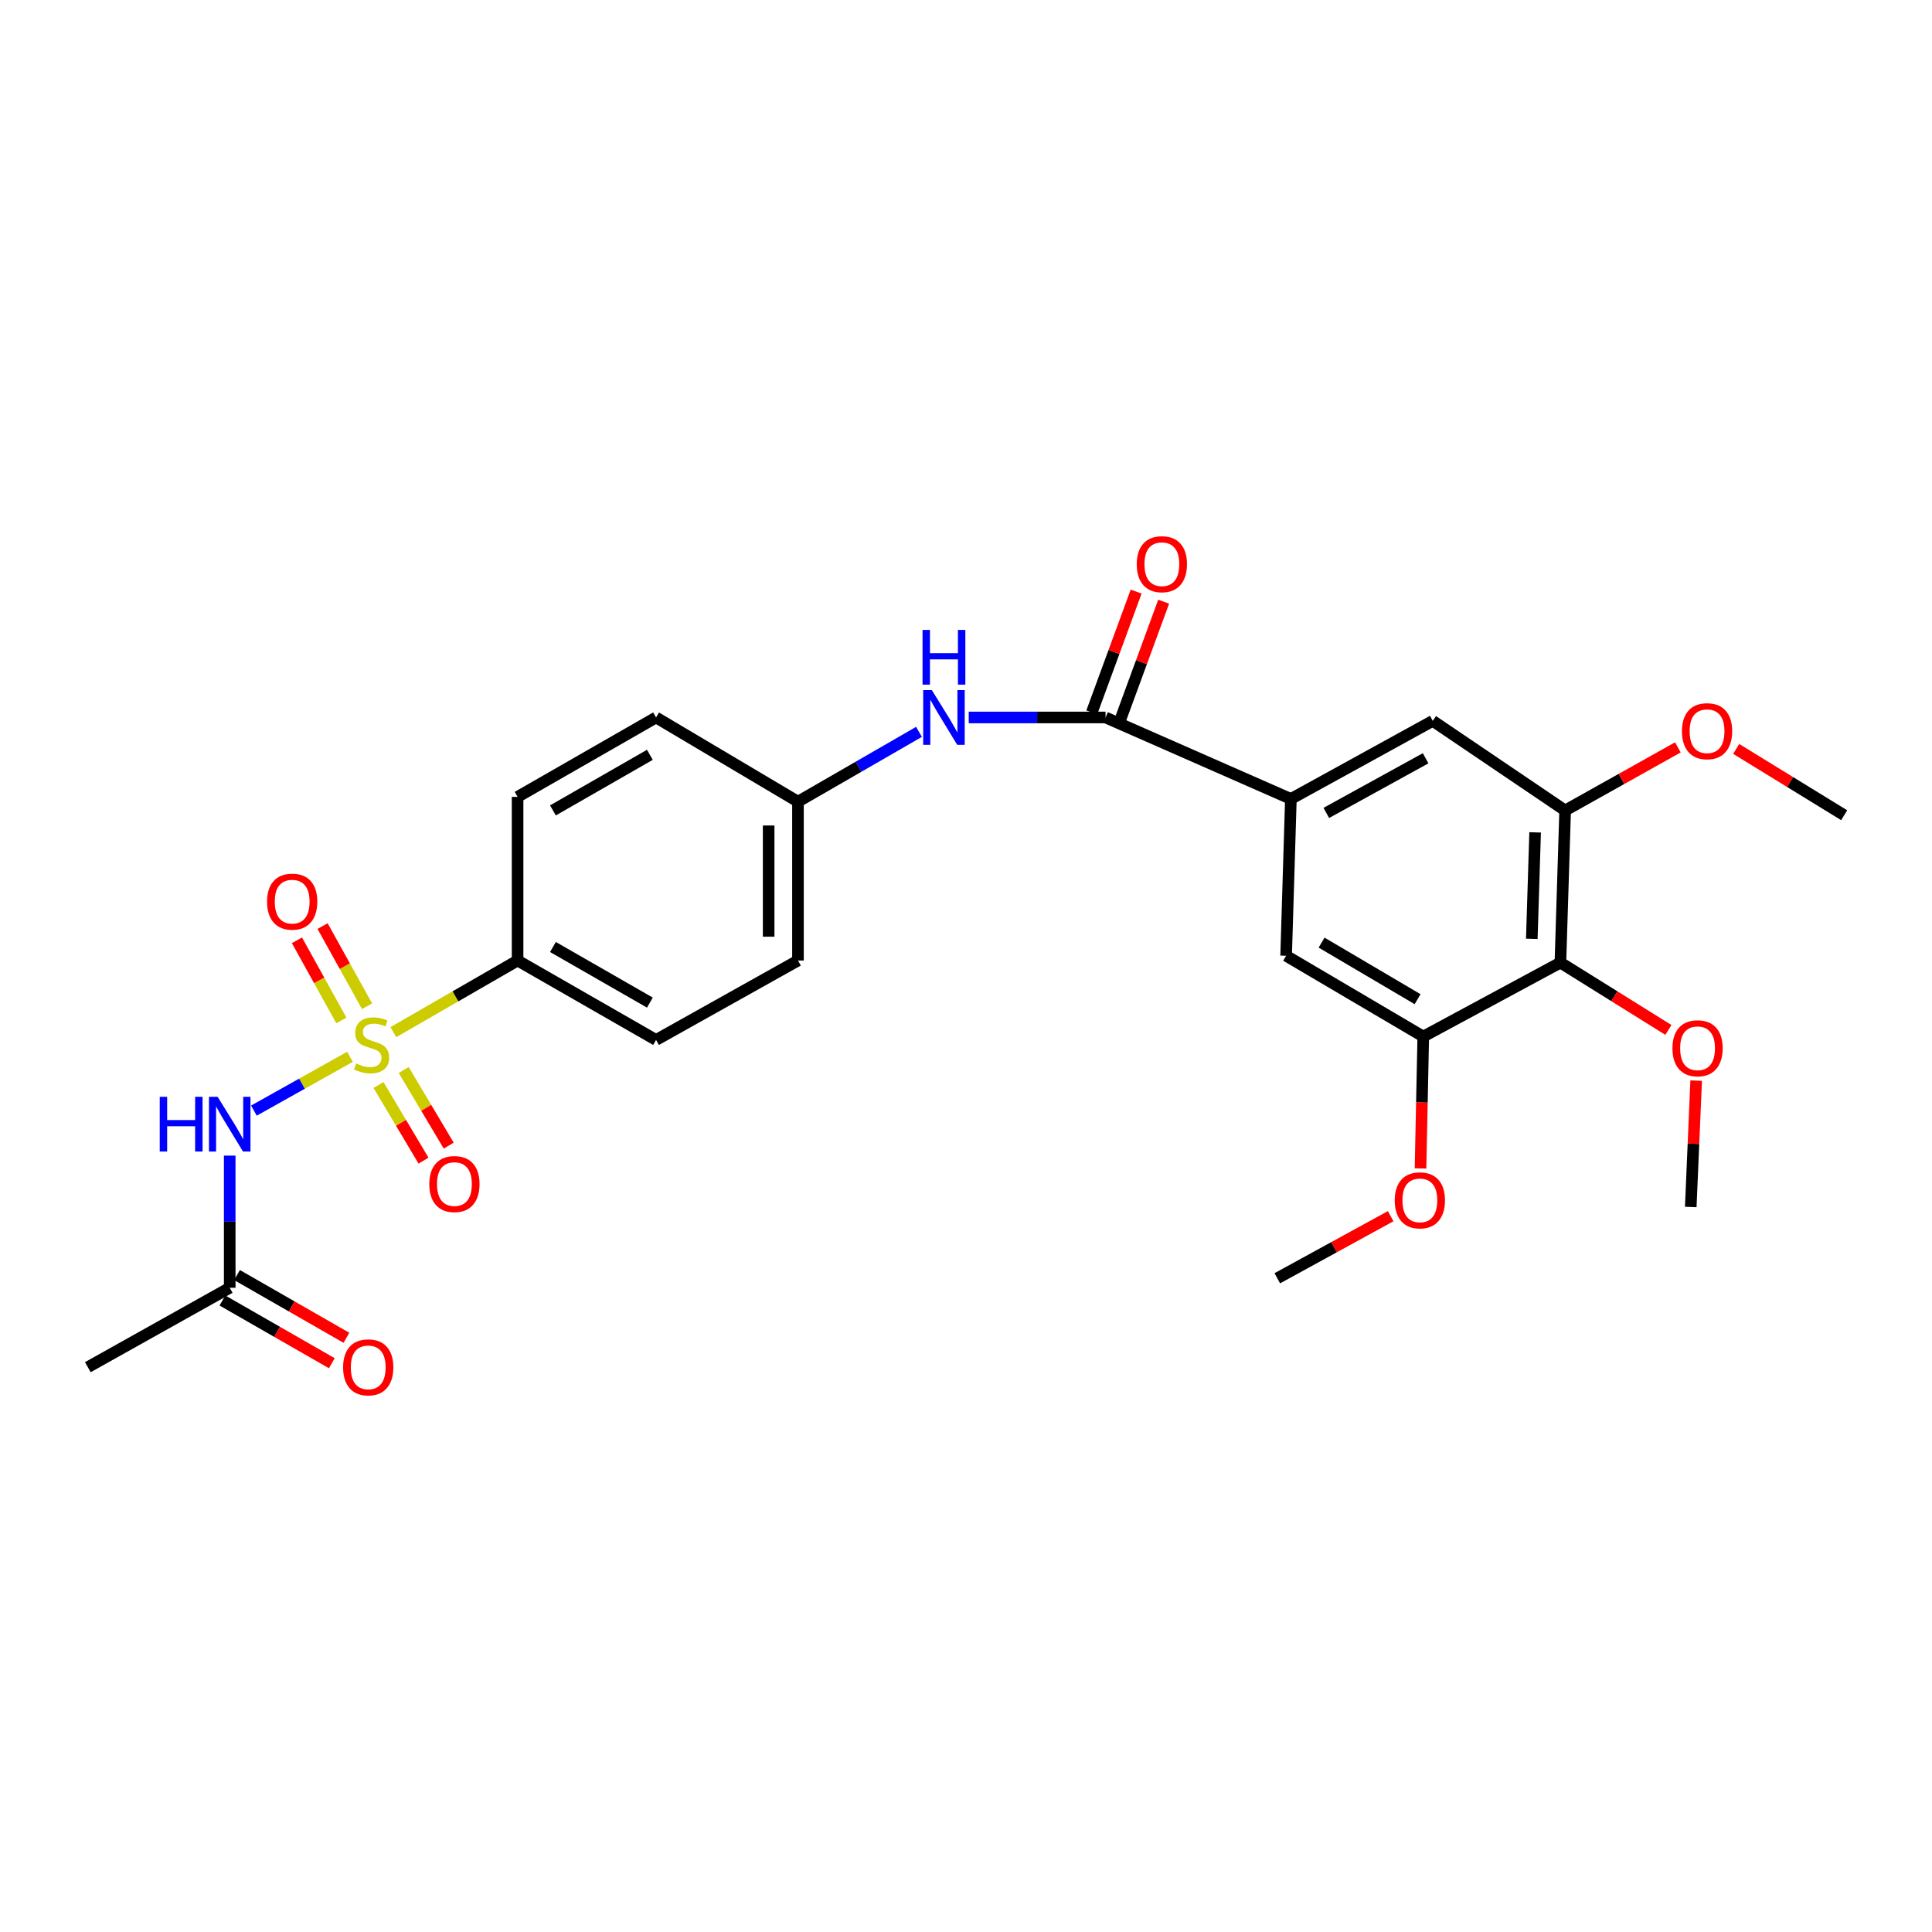 <?xml version='1.0' encoding='iso-8859-1'?>
<svg version='1.1' baseProfile='full'
              xmlns='http://www.w3.org/2000/svg'
                      xmlns:rdkit='http://www.rdkit.org/xml'
                      xmlns:xlink='http://www.w3.org/1999/xlink'
                  xml:space='preserve'
width='1000px' height='1000px' viewBox='0 0 1000 1000'>
<!-- END OF HEADER -->
<rect style='opacity:1.0;fill:#FFFFFF;stroke:none' width='1000' height='1000' x='0' y='0'> </rect>
<path class='bond-0' d='M 181.153,547.002 L 156.289,560.926' style='fill:none;fill-rule:evenodd;stroke:#CCCC00;stroke-width:6px;stroke-linecap:butt;stroke-linejoin:miter;stroke-opacity:1' />
<path class='bond-0' d='M 156.289,560.926 L 131.424,574.85' style='fill:none;fill-rule:evenodd;stroke:#0000FF;stroke-width:6px;stroke-linecap:butt;stroke-linejoin:miter;stroke-opacity:1' />
<path class='bond-6' d='M 203.598,534.245 L 235.749,515.703' style='fill:none;fill-rule:evenodd;stroke:#CCCC00;stroke-width:6px;stroke-linecap:butt;stroke-linejoin:miter;stroke-opacity:1' />
<path class='bond-6' d='M 235.749,515.703 L 267.9,497.161' style='fill:none;fill-rule:evenodd;stroke:#000000;stroke-width:6px;stroke-linecap:butt;stroke-linejoin:miter;stroke-opacity:1' />
<path class='bond-11' d='M 189.97,520.82 L 178.47,500.078' style='fill:none;fill-rule:evenodd;stroke:#CCCC00;stroke-width:6px;stroke-linecap:butt;stroke-linejoin:miter;stroke-opacity:1' />
<path class='bond-11' d='M 178.47,500.078 L 166.969,479.337' style='fill:none;fill-rule:evenodd;stroke:#FF0000;stroke-width:6px;stroke-linecap:butt;stroke-linejoin:miter;stroke-opacity:1' />
<path class='bond-11' d='M 176.696,528.18 L 165.195,507.438' style='fill:none;fill-rule:evenodd;stroke:#CCCC00;stroke-width:6px;stroke-linecap:butt;stroke-linejoin:miter;stroke-opacity:1' />
<path class='bond-11' d='M 165.195,507.438 L 153.695,486.697' style='fill:none;fill-rule:evenodd;stroke:#FF0000;stroke-width:6px;stroke-linecap:butt;stroke-linejoin:miter;stroke-opacity:1' />
<path class='bond-12' d='M 195.917,561.596 L 207.564,581.17' style='fill:none;fill-rule:evenodd;stroke:#CCCC00;stroke-width:6px;stroke-linecap:butt;stroke-linejoin:miter;stroke-opacity:1' />
<path class='bond-12' d='M 207.564,581.17 L 219.212,600.744' style='fill:none;fill-rule:evenodd;stroke:#FF0000;stroke-width:6px;stroke-linecap:butt;stroke-linejoin:miter;stroke-opacity:1' />
<path class='bond-12' d='M 208.961,553.834 L 220.608,573.408' style='fill:none;fill-rule:evenodd;stroke:#CCCC00;stroke-width:6px;stroke-linecap:butt;stroke-linejoin:miter;stroke-opacity:1' />
<path class='bond-12' d='M 220.608,573.408 L 232.255,592.982' style='fill:none;fill-rule:evenodd;stroke:#FF0000;stroke-width:6px;stroke-linecap:butt;stroke-linejoin:miter;stroke-opacity:1' />
<path class='bond-10' d='M 118.9,598.141 L 118.9,632.345' style='fill:none;fill-rule:evenodd;stroke:#0000FF;stroke-width:6px;stroke-linecap:butt;stroke-linejoin:miter;stroke-opacity:1' />
<path class='bond-10' d='M 118.9,632.345 L 118.9,666.55' style='fill:none;fill-rule:evenodd;stroke:#000000;stroke-width:6px;stroke-linecap:butt;stroke-linejoin:miter;stroke-opacity:1' />
<path class='bond-1' d='M 572.231,371.359 L 536.823,371.359' style='fill:none;fill-rule:evenodd;stroke:#000000;stroke-width:6px;stroke-linecap:butt;stroke-linejoin:miter;stroke-opacity:1' />
<path class='bond-1' d='M 536.823,371.359 L 501.414,371.359' style='fill:none;fill-rule:evenodd;stroke:#0000FF;stroke-width:6px;stroke-linecap:butt;stroke-linejoin:miter;stroke-opacity:1' />
<path class='bond-2' d='M 572.231,371.359 L 668.158,413.537' style='fill:none;fill-rule:evenodd;stroke:#000000;stroke-width:6px;stroke-linecap:butt;stroke-linejoin:miter;stroke-opacity:1' />
<path class='bond-13' d='M 579.356,373.974 L 590.834,342.703' style='fill:none;fill-rule:evenodd;stroke:#000000;stroke-width:6px;stroke-linecap:butt;stroke-linejoin:miter;stroke-opacity:1' />
<path class='bond-13' d='M 590.834,342.703 L 602.312,311.433' style='fill:none;fill-rule:evenodd;stroke:#FF0000;stroke-width:6px;stroke-linecap:butt;stroke-linejoin:miter;stroke-opacity:1' />
<path class='bond-13' d='M 565.107,368.743 L 576.585,337.473' style='fill:none;fill-rule:evenodd;stroke:#000000;stroke-width:6px;stroke-linecap:butt;stroke-linejoin:miter;stroke-opacity:1' />
<path class='bond-13' d='M 576.585,337.473 L 588.064,306.203' style='fill:none;fill-rule:evenodd;stroke:#FF0000;stroke-width:6px;stroke-linecap:butt;stroke-linejoin:miter;stroke-opacity:1' />
<path class='bond-8' d='M 668.158,413.537 L 665.696,494.698' style='fill:none;fill-rule:evenodd;stroke:#000000;stroke-width:6px;stroke-linecap:butt;stroke-linejoin:miter;stroke-opacity:1' />
<path class='bond-9' d='M 668.158,413.537 L 741.595,373.121' style='fill:none;fill-rule:evenodd;stroke:#000000;stroke-width:6px;stroke-linecap:butt;stroke-linejoin:miter;stroke-opacity:1' />
<path class='bond-9' d='M 686.492,420.772 L 737.898,392.481' style='fill:none;fill-rule:evenodd;stroke:#000000;stroke-width:6px;stroke-linecap:butt;stroke-linejoin:miter;stroke-opacity:1' />
<path class='bond-3' d='M 807.662,498.24 L 810.116,419.499' style='fill:none;fill-rule:evenodd;stroke:#000000;stroke-width:6px;stroke-linecap:butt;stroke-linejoin:miter;stroke-opacity:1' />
<path class='bond-3' d='M 792.86,485.956 L 794.577,430.837' style='fill:none;fill-rule:evenodd;stroke:#000000;stroke-width:6px;stroke-linecap:butt;stroke-linejoin:miter;stroke-opacity:1' />
<path class='bond-18' d='M 807.662,498.24 L 835.613,515.666' style='fill:none;fill-rule:evenodd;stroke:#000000;stroke-width:6px;stroke-linecap:butt;stroke-linejoin:miter;stroke-opacity:1' />
<path class='bond-18' d='M 835.613,515.666 L 863.563,533.092' style='fill:none;fill-rule:evenodd;stroke:#FF0000;stroke-width:6px;stroke-linecap:butt;stroke-linejoin:miter;stroke-opacity:1' />
<path class='bond-28' d='M 807.662,498.24 L 736.679,536.523' style='fill:none;fill-rule:evenodd;stroke:#000000;stroke-width:6px;stroke-linecap:butt;stroke-linejoin:miter;stroke-opacity:1' />
<path class='bond-4' d='M 736.679,536.523 L 665.696,494.698' style='fill:none;fill-rule:evenodd;stroke:#000000;stroke-width:6px;stroke-linecap:butt;stroke-linejoin:miter;stroke-opacity:1' />
<path class='bond-4' d='M 733.737,517.172 L 684.048,487.895' style='fill:none;fill-rule:evenodd;stroke:#000000;stroke-width:6px;stroke-linecap:butt;stroke-linejoin:miter;stroke-opacity:1' />
<path class='bond-20' d='M 736.679,536.523 L 735.969,570.651' style='fill:none;fill-rule:evenodd;stroke:#000000;stroke-width:6px;stroke-linecap:butt;stroke-linejoin:miter;stroke-opacity:1' />
<path class='bond-20' d='M 735.969,570.651 L 735.259,604.779' style='fill:none;fill-rule:evenodd;stroke:#FF0000;stroke-width:6px;stroke-linecap:butt;stroke-linejoin:miter;stroke-opacity:1' />
<path class='bond-5' d='M 810.116,419.499 L 741.595,373.121' style='fill:none;fill-rule:evenodd;stroke:#000000;stroke-width:6px;stroke-linecap:butt;stroke-linejoin:miter;stroke-opacity:1' />
<path class='bond-19' d='M 810.116,419.499 L 839.291,403.168' style='fill:none;fill-rule:evenodd;stroke:#000000;stroke-width:6px;stroke-linecap:butt;stroke-linejoin:miter;stroke-opacity:1' />
<path class='bond-19' d='M 839.291,403.168 L 868.466,386.837' style='fill:none;fill-rule:evenodd;stroke:#FF0000;stroke-width:6px;stroke-linecap:butt;stroke-linejoin:miter;stroke-opacity:1' />
<path class='bond-15' d='M 267.9,497.161 L 339.575,538.277' style='fill:none;fill-rule:evenodd;stroke:#000000;stroke-width:6px;stroke-linecap:butt;stroke-linejoin:miter;stroke-opacity:1' />
<path class='bond-15' d='M 286.204,490.162 L 336.376,518.944' style='fill:none;fill-rule:evenodd;stroke:#000000;stroke-width:6px;stroke-linecap:butt;stroke-linejoin:miter;stroke-opacity:1' />
<path class='bond-16' d='M 267.9,497.161 L 267.9,412.466' style='fill:none;fill-rule:evenodd;stroke:#000000;stroke-width:6px;stroke-linecap:butt;stroke-linejoin:miter;stroke-opacity:1' />
<path class='bond-7' d='M 475.662,378.812 L 444.345,396.879' style='fill:none;fill-rule:evenodd;stroke:#0000FF;stroke-width:6px;stroke-linecap:butt;stroke-linejoin:miter;stroke-opacity:1' />
<path class='bond-7' d='M 444.345,396.879 L 413.029,414.945' style='fill:none;fill-rule:evenodd;stroke:#000000;stroke-width:6px;stroke-linecap:butt;stroke-linejoin:miter;stroke-opacity:1' />
<path class='bond-14' d='M 115.125,673.133 L 143.438,689.368' style='fill:none;fill-rule:evenodd;stroke:#000000;stroke-width:6px;stroke-linecap:butt;stroke-linejoin:miter;stroke-opacity:1' />
<path class='bond-14' d='M 143.438,689.368 L 171.751,705.602' style='fill:none;fill-rule:evenodd;stroke:#FF0000;stroke-width:6px;stroke-linecap:butt;stroke-linejoin:miter;stroke-opacity:1' />
<path class='bond-14' d='M 122.675,659.966 L 150.988,676.2' style='fill:none;fill-rule:evenodd;stroke:#000000;stroke-width:6px;stroke-linecap:butt;stroke-linejoin:miter;stroke-opacity:1' />
<path class='bond-14' d='M 150.988,676.2 L 179.301,692.435' style='fill:none;fill-rule:evenodd;stroke:#FF0000;stroke-width:6px;stroke-linecap:butt;stroke-linejoin:miter;stroke-opacity:1' />
<path class='bond-23' d='M 118.9,666.55 L 45.455,707.657' style='fill:none;fill-rule:evenodd;stroke:#000000;stroke-width:6px;stroke-linecap:butt;stroke-linejoin:miter;stroke-opacity:1' />
<path class='bond-22' d='M 339.575,538.277 L 413.029,497.161' style='fill:none;fill-rule:evenodd;stroke:#000000;stroke-width:6px;stroke-linecap:butt;stroke-linejoin:miter;stroke-opacity:1' />
<path class='bond-21' d='M 267.9,412.466 L 339.575,371.359' style='fill:none;fill-rule:evenodd;stroke:#000000;stroke-width:6px;stroke-linecap:butt;stroke-linejoin:miter;stroke-opacity:1' />
<path class='bond-21' d='M 286.202,419.467 L 336.375,390.691' style='fill:none;fill-rule:evenodd;stroke:#000000;stroke-width:6px;stroke-linecap:butt;stroke-linejoin:miter;stroke-opacity:1' />
<path class='bond-17' d='M 413.029,414.945 L 339.575,371.359' style='fill:none;fill-rule:evenodd;stroke:#000000;stroke-width:6px;stroke-linecap:butt;stroke-linejoin:miter;stroke-opacity:1' />
<path class='bond-27' d='M 413.029,414.945 L 413.029,497.161' style='fill:none;fill-rule:evenodd;stroke:#000000;stroke-width:6px;stroke-linecap:butt;stroke-linejoin:miter;stroke-opacity:1' />
<path class='bond-27' d='M 397.851,427.278 L 397.851,484.828' style='fill:none;fill-rule:evenodd;stroke:#000000;stroke-width:6px;stroke-linecap:butt;stroke-linejoin:miter;stroke-opacity:1' />
<path class='bond-24' d='M 877.934,559.319 L 876.532,592.026' style='fill:none;fill-rule:evenodd;stroke:#FF0000;stroke-width:6px;stroke-linecap:butt;stroke-linejoin:miter;stroke-opacity:1' />
<path class='bond-24' d='M 876.532,592.026 L 875.13,624.734' style='fill:none;fill-rule:evenodd;stroke:#000000;stroke-width:6px;stroke-linecap:butt;stroke-linejoin:miter;stroke-opacity:1' />
<path class='bond-25' d='M 898.653,387.643 L 926.599,404.802' style='fill:none;fill-rule:evenodd;stroke:#FF0000;stroke-width:6px;stroke-linecap:butt;stroke-linejoin:miter;stroke-opacity:1' />
<path class='bond-25' d='M 926.599,404.802 L 954.545,421.961' style='fill:none;fill-rule:evenodd;stroke:#000000;stroke-width:6px;stroke-linecap:butt;stroke-linejoin:miter;stroke-opacity:1' />
<path class='bond-26' d='M 719.813,629.49 L 690.469,645.562' style='fill:none;fill-rule:evenodd;stroke:#FF0000;stroke-width:6px;stroke-linecap:butt;stroke-linejoin:miter;stroke-opacity:1' />
<path class='bond-26' d='M 690.469,645.562 L 661.125,661.634' style='fill:none;fill-rule:evenodd;stroke:#000000;stroke-width:6px;stroke-linecap:butt;stroke-linejoin:miter;stroke-opacity:1' />
<path  class='atom-0' d='M 184.338 550.459
Q 184.658 550.579, 185.978 551.139
Q 187.298 551.699, 188.738 552.059
Q 190.218 552.379, 191.658 552.379
Q 194.338 552.379, 195.898 551.099
Q 197.458 549.779, 197.458 547.499
Q 197.458 545.939, 196.658 544.979
Q 195.898 544.019, 194.698 543.499
Q 193.498 542.979, 191.498 542.379
Q 188.978 541.619, 187.458 540.899
Q 185.978 540.179, 184.898 538.659
Q 183.858 537.139, 183.858 534.579
Q 183.858 531.019, 186.258 528.819
Q 188.698 526.619, 193.498 526.619
Q 196.778 526.619, 200.498 528.179
L 199.578 531.259
Q 196.178 529.859, 193.618 529.859
Q 190.858 529.859, 189.338 531.019
Q 187.818 532.139, 187.858 534.099
Q 187.858 535.619, 188.618 536.539
Q 189.418 537.459, 190.538 537.979
Q 191.698 538.499, 193.618 539.099
Q 196.178 539.899, 197.698 540.699
Q 199.218 541.499, 200.298 543.139
Q 201.418 544.739, 201.418 547.499
Q 201.418 551.419, 198.778 553.539
Q 196.178 555.619, 191.818 555.619
Q 189.298 555.619, 187.378 555.059
Q 185.498 554.539, 183.258 553.619
L 184.338 550.459
' fill='#CCCC00'/>
<path  class='atom-1' d='M 82.68 567.704
L 86.52 567.704
L 86.52 579.744
L 101 579.744
L 101 567.704
L 104.84 567.704
L 104.84 596.024
L 101 596.024
L 101 582.944
L 86.52 582.944
L 86.52 596.024
L 82.68 596.024
L 82.68 567.704
' fill='#0000FF'/>
<path  class='atom-1' d='M 112.64 567.704
L 121.92 582.704
Q 122.84 584.184, 124.32 586.864
Q 125.8 589.544, 125.88 589.704
L 125.88 567.704
L 129.64 567.704
L 129.64 596.024
L 125.76 596.024
L 115.8 579.624
Q 114.64 577.704, 113.4 575.504
Q 112.2 573.304, 111.84 572.624
L 111.84 596.024
L 108.16 596.024
L 108.16 567.704
L 112.64 567.704
' fill='#0000FF'/>
<path  class='atom-8' d='M 482.323 357.199
L 491.603 372.199
Q 492.523 373.679, 494.003 376.359
Q 495.483 379.039, 495.563 379.199
L 495.563 357.199
L 499.323 357.199
L 499.323 385.519
L 495.443 385.519
L 485.483 369.119
Q 484.323 367.199, 483.083 364.999
Q 481.883 362.799, 481.523 362.119
L 481.523 385.519
L 477.843 385.519
L 477.843 357.199
L 482.323 357.199
' fill='#0000FF'/>
<path  class='atom-8' d='M 477.503 326.047
L 481.343 326.047
L 481.343 338.087
L 495.823 338.087
L 495.823 326.047
L 499.663 326.047
L 499.663 354.367
L 495.823 354.367
L 495.823 341.287
L 481.343 341.287
L 481.343 354.367
L 477.503 354.367
L 477.503 326.047
' fill='#0000FF'/>
<path  class='atom-12' d='M 138.23 466.682
Q 138.23 459.882, 141.59 456.082
Q 144.95 452.282, 151.23 452.282
Q 157.51 452.282, 160.87 456.082
Q 164.23 459.882, 164.23 466.682
Q 164.23 473.562, 160.83 477.482
Q 157.43 481.362, 151.23 481.362
Q 144.99 481.362, 141.59 477.482
Q 138.23 473.602, 138.23 466.682
M 151.23 478.162
Q 155.55 478.162, 157.87 475.282
Q 160.23 472.362, 160.23 466.682
Q 160.23 461.122, 157.87 458.322
Q 155.55 455.482, 151.23 455.482
Q 146.91 455.482, 144.55 458.282
Q 142.23 461.082, 142.23 466.682
Q 142.23 472.402, 144.55 475.282
Q 146.91 478.162, 151.23 478.162
' fill='#FF0000'/>
<path  class='atom-13' d='M 222.208 612.865
Q 222.208 606.065, 225.568 602.265
Q 228.928 598.465, 235.208 598.465
Q 241.488 598.465, 244.848 602.265
Q 248.208 606.065, 248.208 612.865
Q 248.208 619.745, 244.808 623.665
Q 241.408 627.545, 235.208 627.545
Q 228.968 627.545, 225.568 623.665
Q 222.208 619.785, 222.208 612.865
M 235.208 624.345
Q 239.528 624.345, 241.848 621.465
Q 244.208 618.545, 244.208 612.865
Q 244.208 607.305, 241.848 604.505
Q 239.528 601.665, 235.208 601.665
Q 230.888 601.665, 228.528 604.465
Q 226.208 607.265, 226.208 612.865
Q 226.208 618.585, 228.528 621.465
Q 230.888 624.345, 235.208 624.345
' fill='#FF0000'/>
<path  class='atom-14' d='M 588.382 292.023
Q 588.382 285.223, 591.742 281.423
Q 595.102 277.623, 601.382 277.623
Q 607.662 277.623, 611.022 281.423
Q 614.382 285.223, 614.382 292.023
Q 614.382 298.903, 610.982 302.823
Q 607.582 306.703, 601.382 306.703
Q 595.142 306.703, 591.742 302.823
Q 588.382 298.943, 588.382 292.023
M 601.382 303.503
Q 605.702 303.503, 608.022 300.623
Q 610.382 297.703, 610.382 292.023
Q 610.382 286.463, 608.022 283.663
Q 605.702 280.823, 601.382 280.823
Q 597.062 280.823, 594.702 283.623
Q 592.382 286.423, 592.382 292.023
Q 592.382 297.743, 594.702 300.623
Q 597.062 303.503, 601.382 303.503
' fill='#FF0000'/>
<path  class='atom-15' d='M 177.592 707.737
Q 177.592 700.937, 180.952 697.137
Q 184.312 693.337, 190.592 693.337
Q 196.872 693.337, 200.232 697.137
Q 203.592 700.937, 203.592 707.737
Q 203.592 714.617, 200.192 718.537
Q 196.792 722.417, 190.592 722.417
Q 184.352 722.417, 180.952 718.537
Q 177.592 714.657, 177.592 707.737
M 190.592 719.217
Q 194.912 719.217, 197.232 716.337
Q 199.592 713.417, 199.592 707.737
Q 199.592 702.177, 197.232 699.377
Q 194.912 696.537, 190.592 696.537
Q 186.272 696.537, 183.912 699.337
Q 181.592 702.137, 181.592 707.737
Q 181.592 713.457, 183.912 716.337
Q 186.272 719.217, 190.592 719.217
' fill='#FF0000'/>
<path  class='atom-19' d='M 865.654 542.581
Q 865.654 535.781, 869.014 531.981
Q 872.374 528.181, 878.654 528.181
Q 884.934 528.181, 888.294 531.981
Q 891.654 535.781, 891.654 542.581
Q 891.654 549.461, 888.254 553.381
Q 884.854 557.261, 878.654 557.261
Q 872.414 557.261, 869.014 553.381
Q 865.654 549.501, 865.654 542.581
M 878.654 554.061
Q 882.974 554.061, 885.294 551.181
Q 887.654 548.261, 887.654 542.581
Q 887.654 537.021, 885.294 534.221
Q 882.974 531.381, 878.654 531.381
Q 874.334 531.381, 871.974 534.181
Q 869.654 536.981, 869.654 542.581
Q 869.654 548.301, 871.974 551.181
Q 874.334 554.061, 878.654 554.061
' fill='#FF0000'/>
<path  class='atom-20' d='M 870.57 378.463
Q 870.57 371.663, 873.93 367.863
Q 877.29 364.063, 883.57 364.063
Q 889.85 364.063, 893.21 367.863
Q 896.57 371.663, 896.57 378.463
Q 896.57 385.343, 893.17 389.263
Q 889.77 393.143, 883.57 393.143
Q 877.33 393.143, 873.93 389.263
Q 870.57 385.383, 870.57 378.463
M 883.57 389.943
Q 887.89 389.943, 890.21 387.063
Q 892.57 384.143, 892.57 378.463
Q 892.57 372.903, 890.21 370.103
Q 887.89 367.263, 883.57 367.263
Q 879.25 367.263, 876.89 370.063
Q 874.57 372.863, 874.57 378.463
Q 874.57 384.183, 876.89 387.063
Q 879.25 389.943, 883.57 389.943
' fill='#FF0000'/>
<path  class='atom-21' d='M 721.917 621.297
Q 721.917 614.497, 725.277 610.697
Q 728.637 606.897, 734.917 606.897
Q 741.197 606.897, 744.557 610.697
Q 747.917 614.497, 747.917 621.297
Q 747.917 628.177, 744.517 632.097
Q 741.117 635.977, 734.917 635.977
Q 728.677 635.977, 725.277 632.097
Q 721.917 628.217, 721.917 621.297
M 734.917 632.777
Q 739.237 632.777, 741.557 629.897
Q 743.917 626.977, 743.917 621.297
Q 743.917 615.737, 741.557 612.937
Q 739.237 610.097, 734.917 610.097
Q 730.597 610.097, 728.237 612.897
Q 725.917 615.697, 725.917 621.297
Q 725.917 627.017, 728.237 629.897
Q 730.597 632.777, 734.917 632.777
' fill='#FF0000'/>
</svg>
